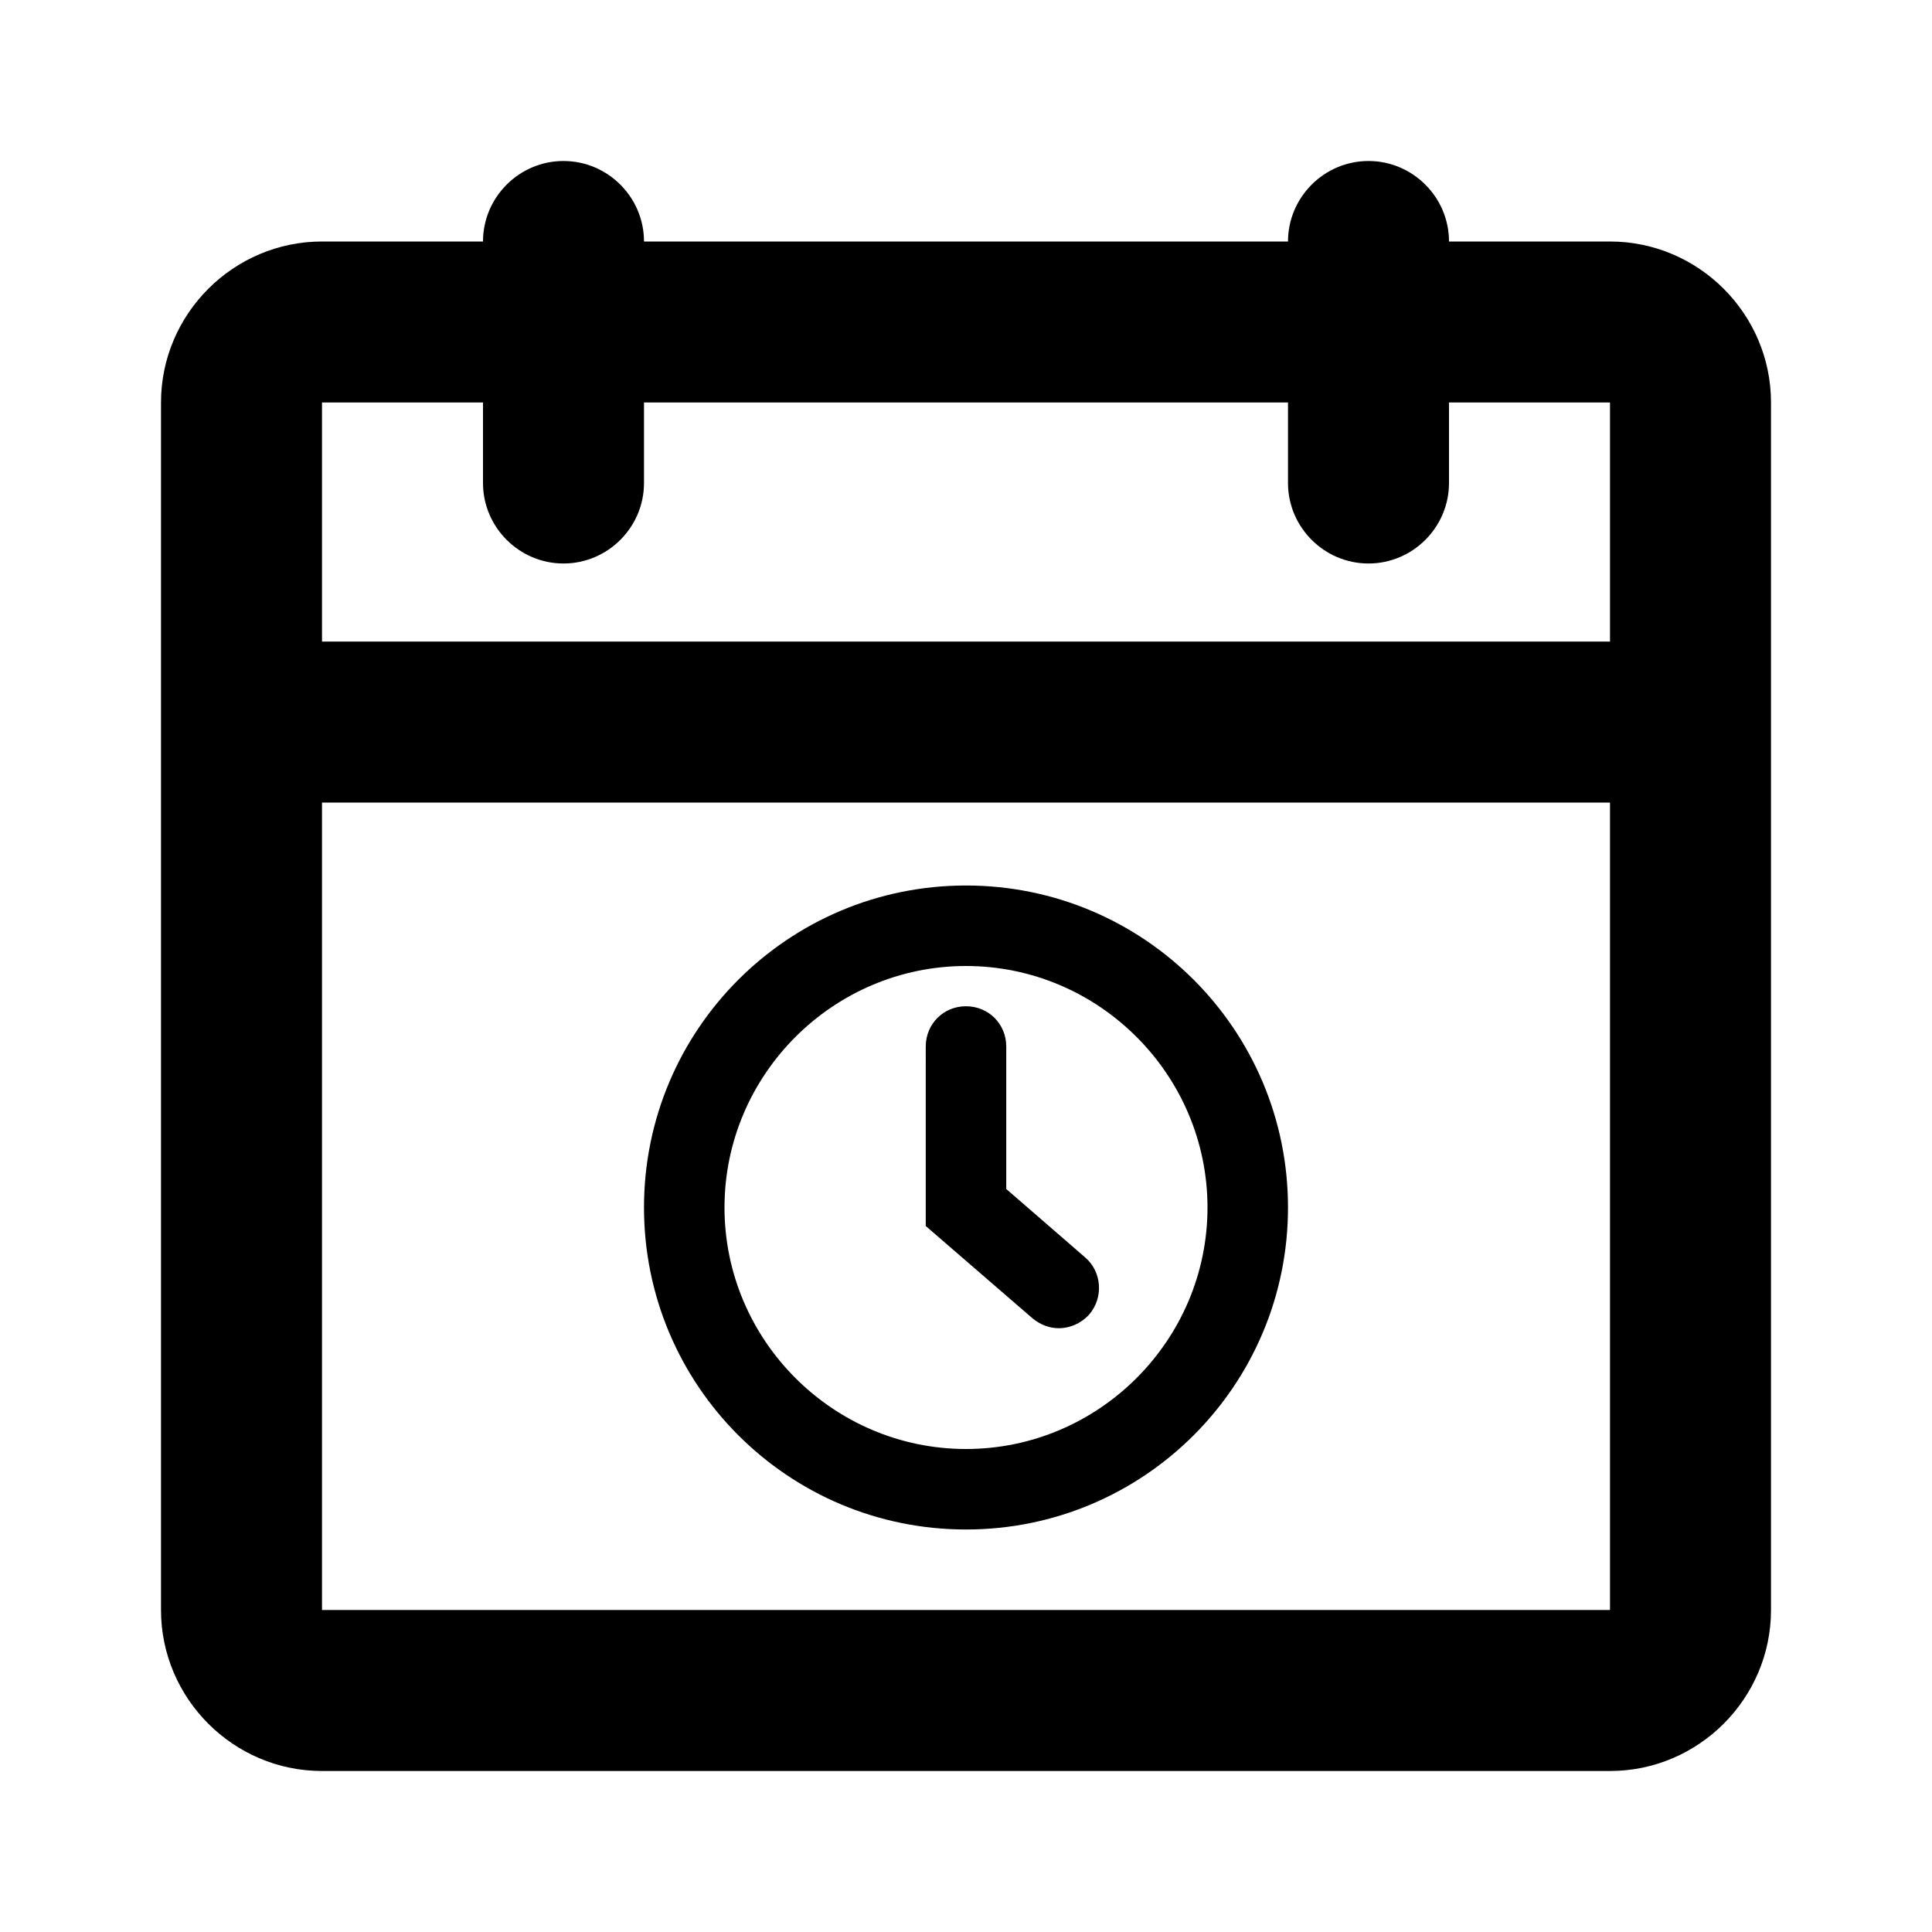 <svg xmlns="http://www.w3.org/2000/svg" width="24" height="24" fill="currentColor" class="mi-outline mi-calendar-time-slot" viewBox="0 0 24 24">
  <path d="M20 3h-2c0-.55-.45-1-1-1s-1 .45-1 1H8c0-.55-.45-1-1-1s-1 .45-1 1H4c-1.1 0-2 .9-2 2v15c0 1.1.9 2 2 2h16c1.1 0 2-.9 2-2V5c0-1.1-.9-2-2-2m0 17H4V9.97h16zm0-12.03H4V5h2v1c0 .55.45 1 1 1s1-.45 1-1V5h8v1c0 .55.45 1 1 1s1-.45 1-1V5h2zM12 19c-2.21 0-4-1.79-4-4s1.79-4 4-4 4 1.79 4 4-1.79 4-4 4m0-7c-1.65 0-3 1.35-3 3s1.35 3 3 3 3-1.35 3-3-1.35-3-3-3m1.16 4.5q-.18 0-.33-.12l-1.33-1.15V13c0-.28.22-.5.5-.5s.5.22.5.5v1.77l.98.85c.21.18.23.5.05.71-.1.11-.24.17-.38.17Z"/>
</svg>